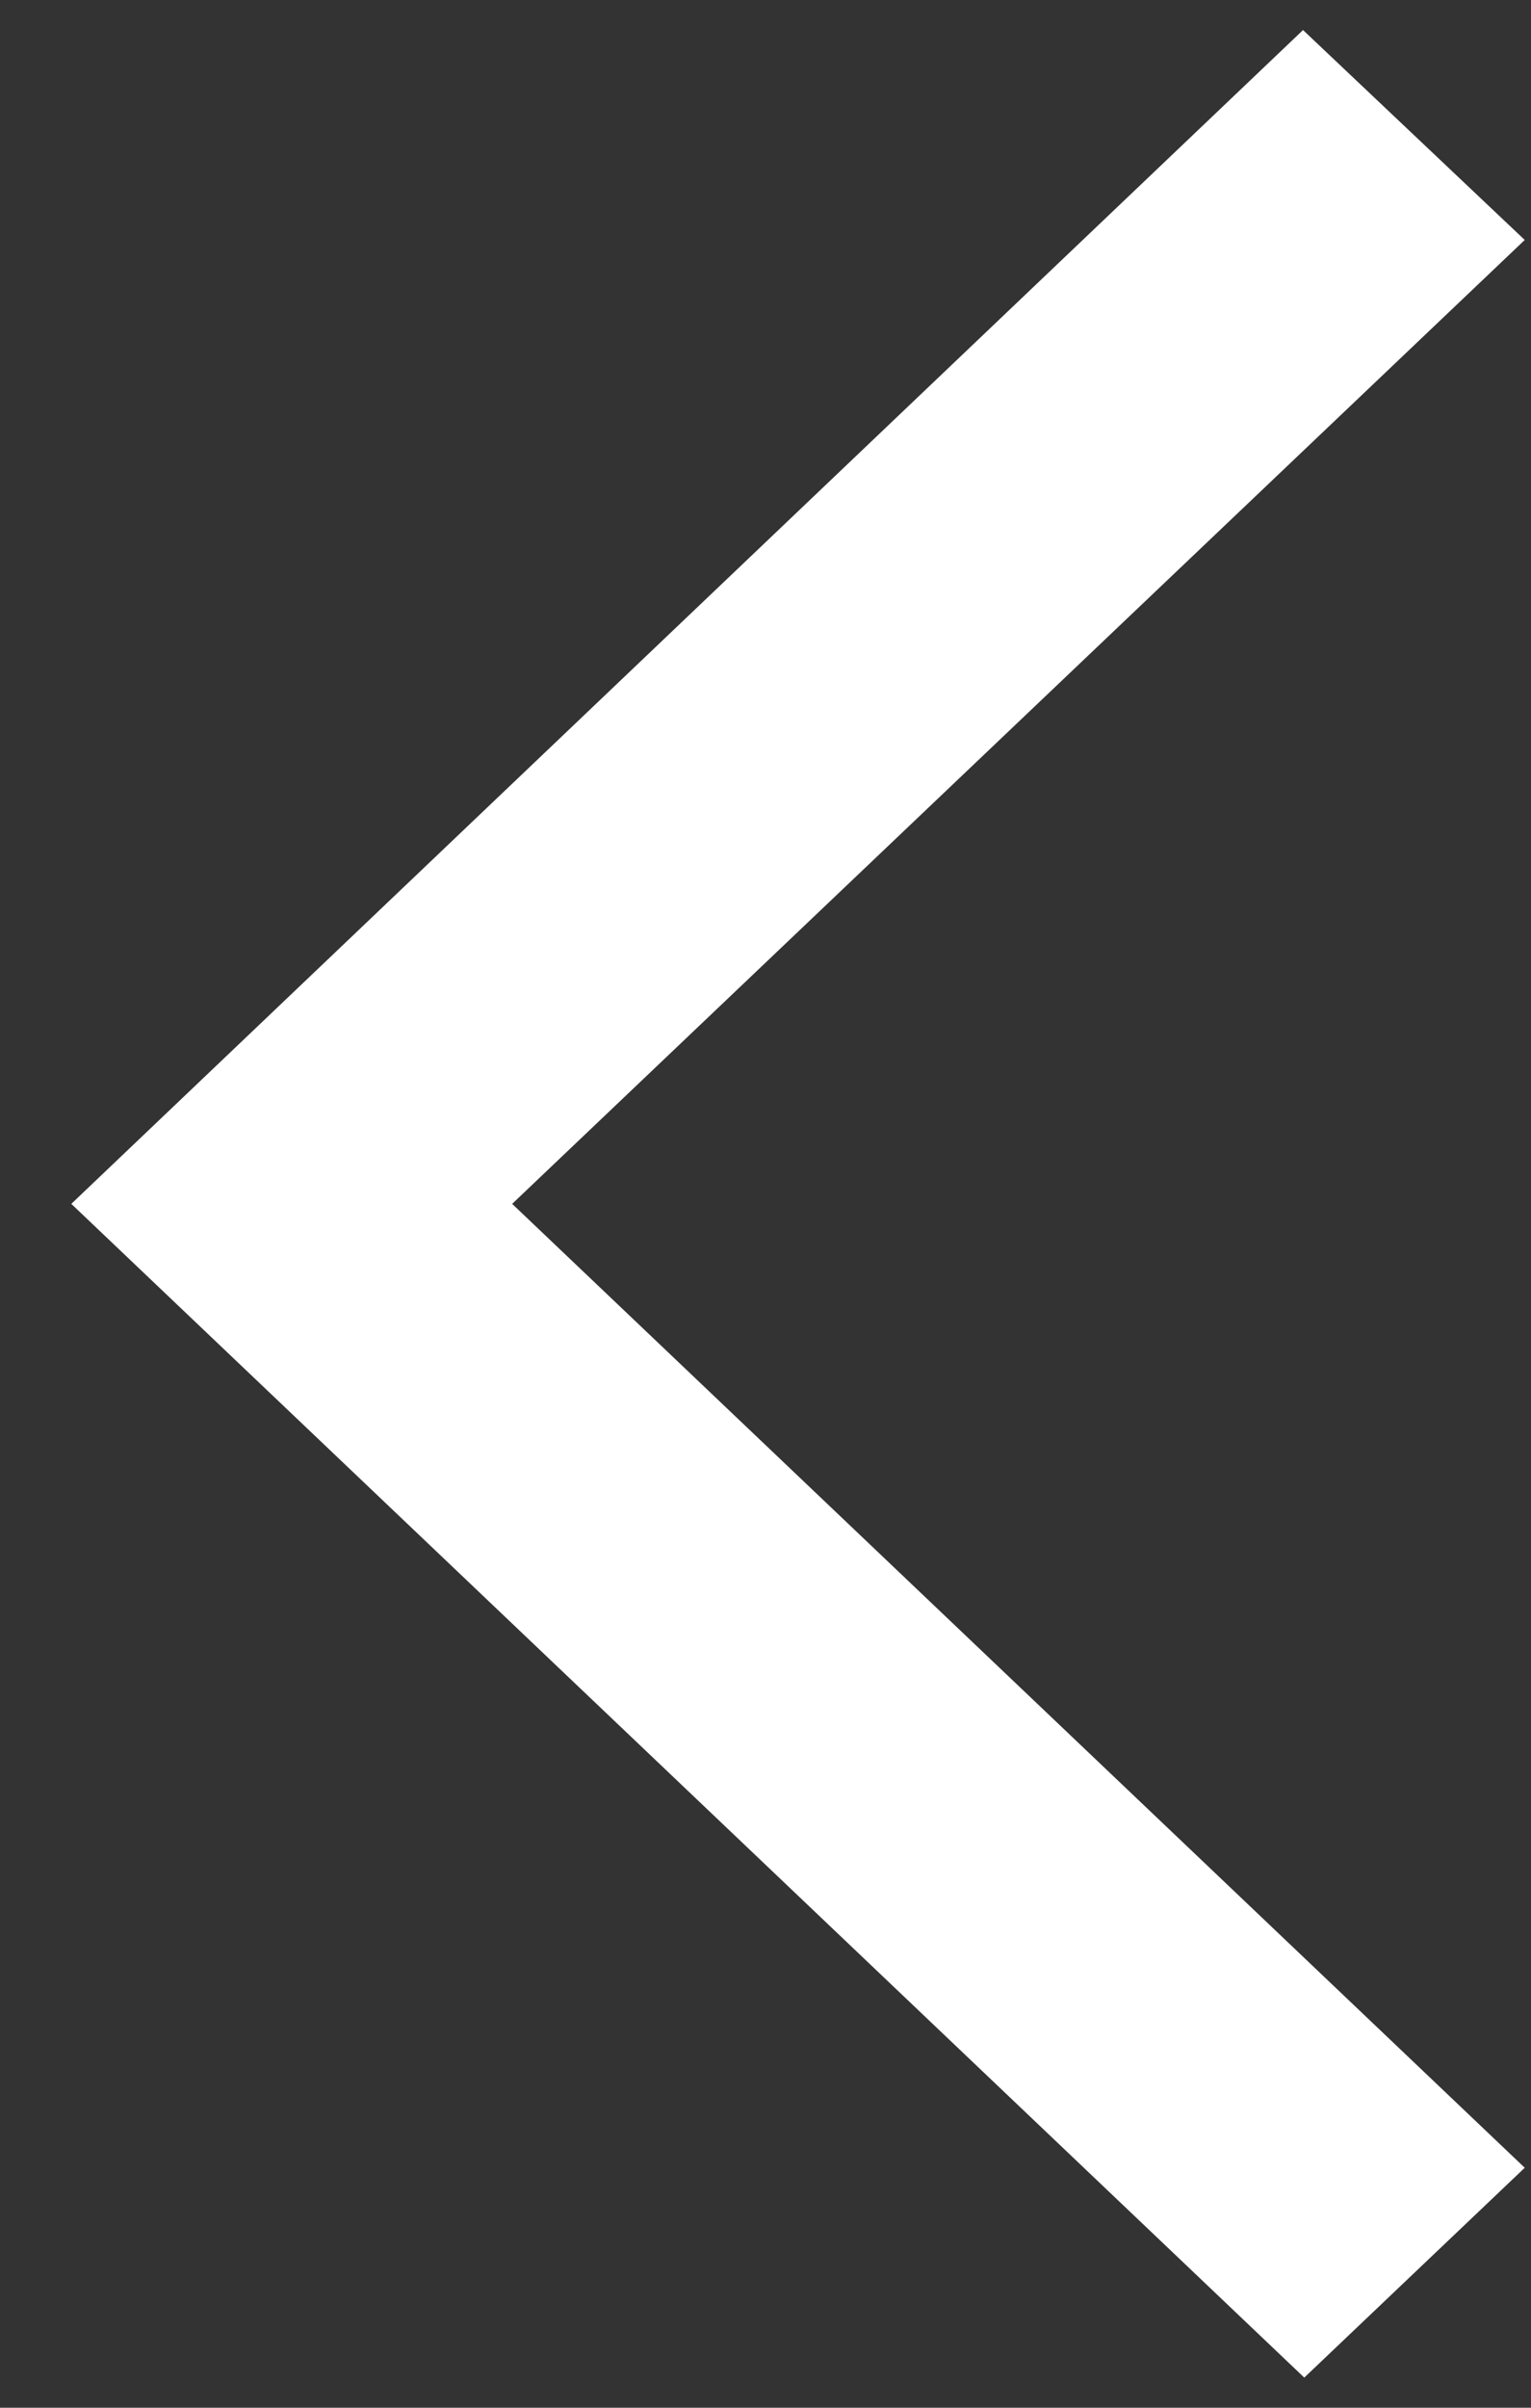 <svg width="21" height="33" viewBox="0 0 21 33" fill="none" xmlns="http://www.w3.org/2000/svg">
<rect x="0" y="0" width="21" height="33" fill="#333333" stroke="none"/>
<path d="M20.914 3.289L17.873 0.412L0.978 16.5L17.89 32.587L20.914 29.711L7.025 16.5L20.914 3.289Z" fill="white"/>
</svg>
